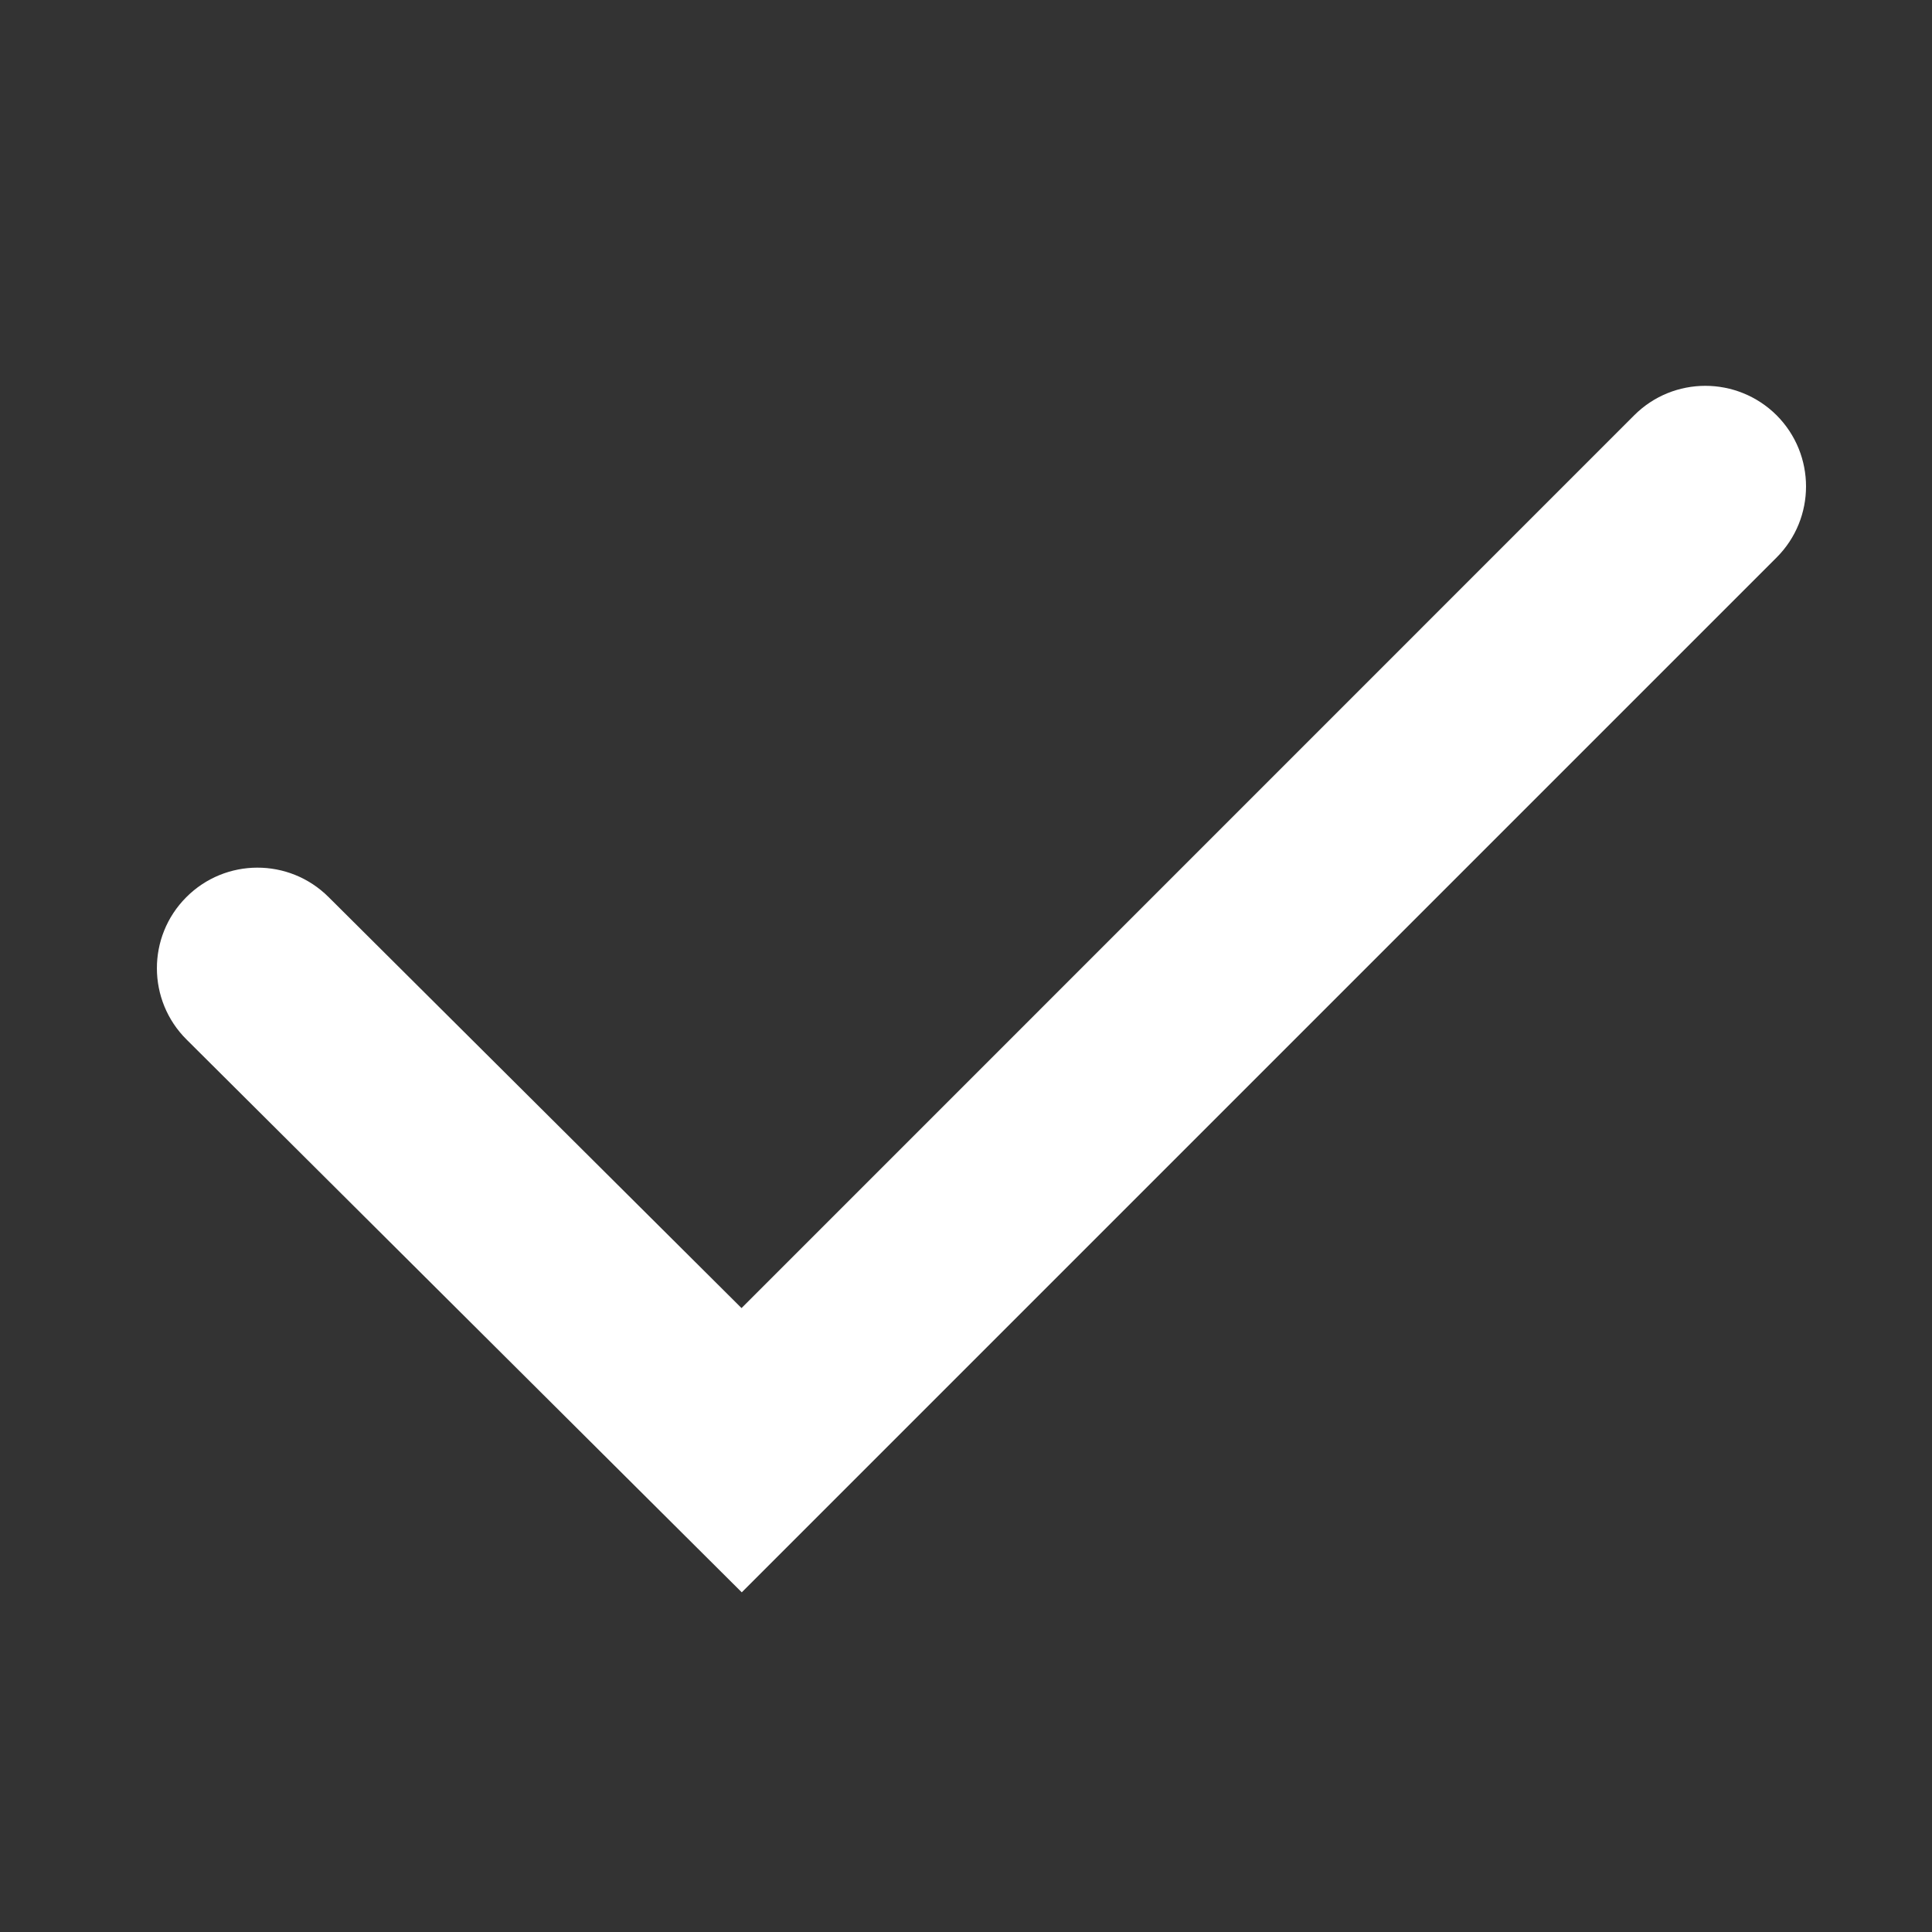 <svg width="16" height="16" viewBox="0 0 16 16" fill="none" xmlns="http://www.w3.org/2000/svg">
<rect x="0" y="0" width="16" height="16" fill="#333333" stroke="none"/>
<g id="icon">
<path id="icon_2" fill-rule="evenodd" clip-rule="evenodd" d="M6.143 13.187L1.545 8.609C1.219 8.285 1.217 7.757 1.542 7.431C1.866 7.105 2.394 7.103 2.721 7.429L6.141 10.833L13.534 3.439C13.859 3.114 14.386 3.114 14.713 3.439C15.038 3.765 15.038 4.292 14.713 4.617L6.143 13.187Z" fill="white"/>
</g>
</svg>
